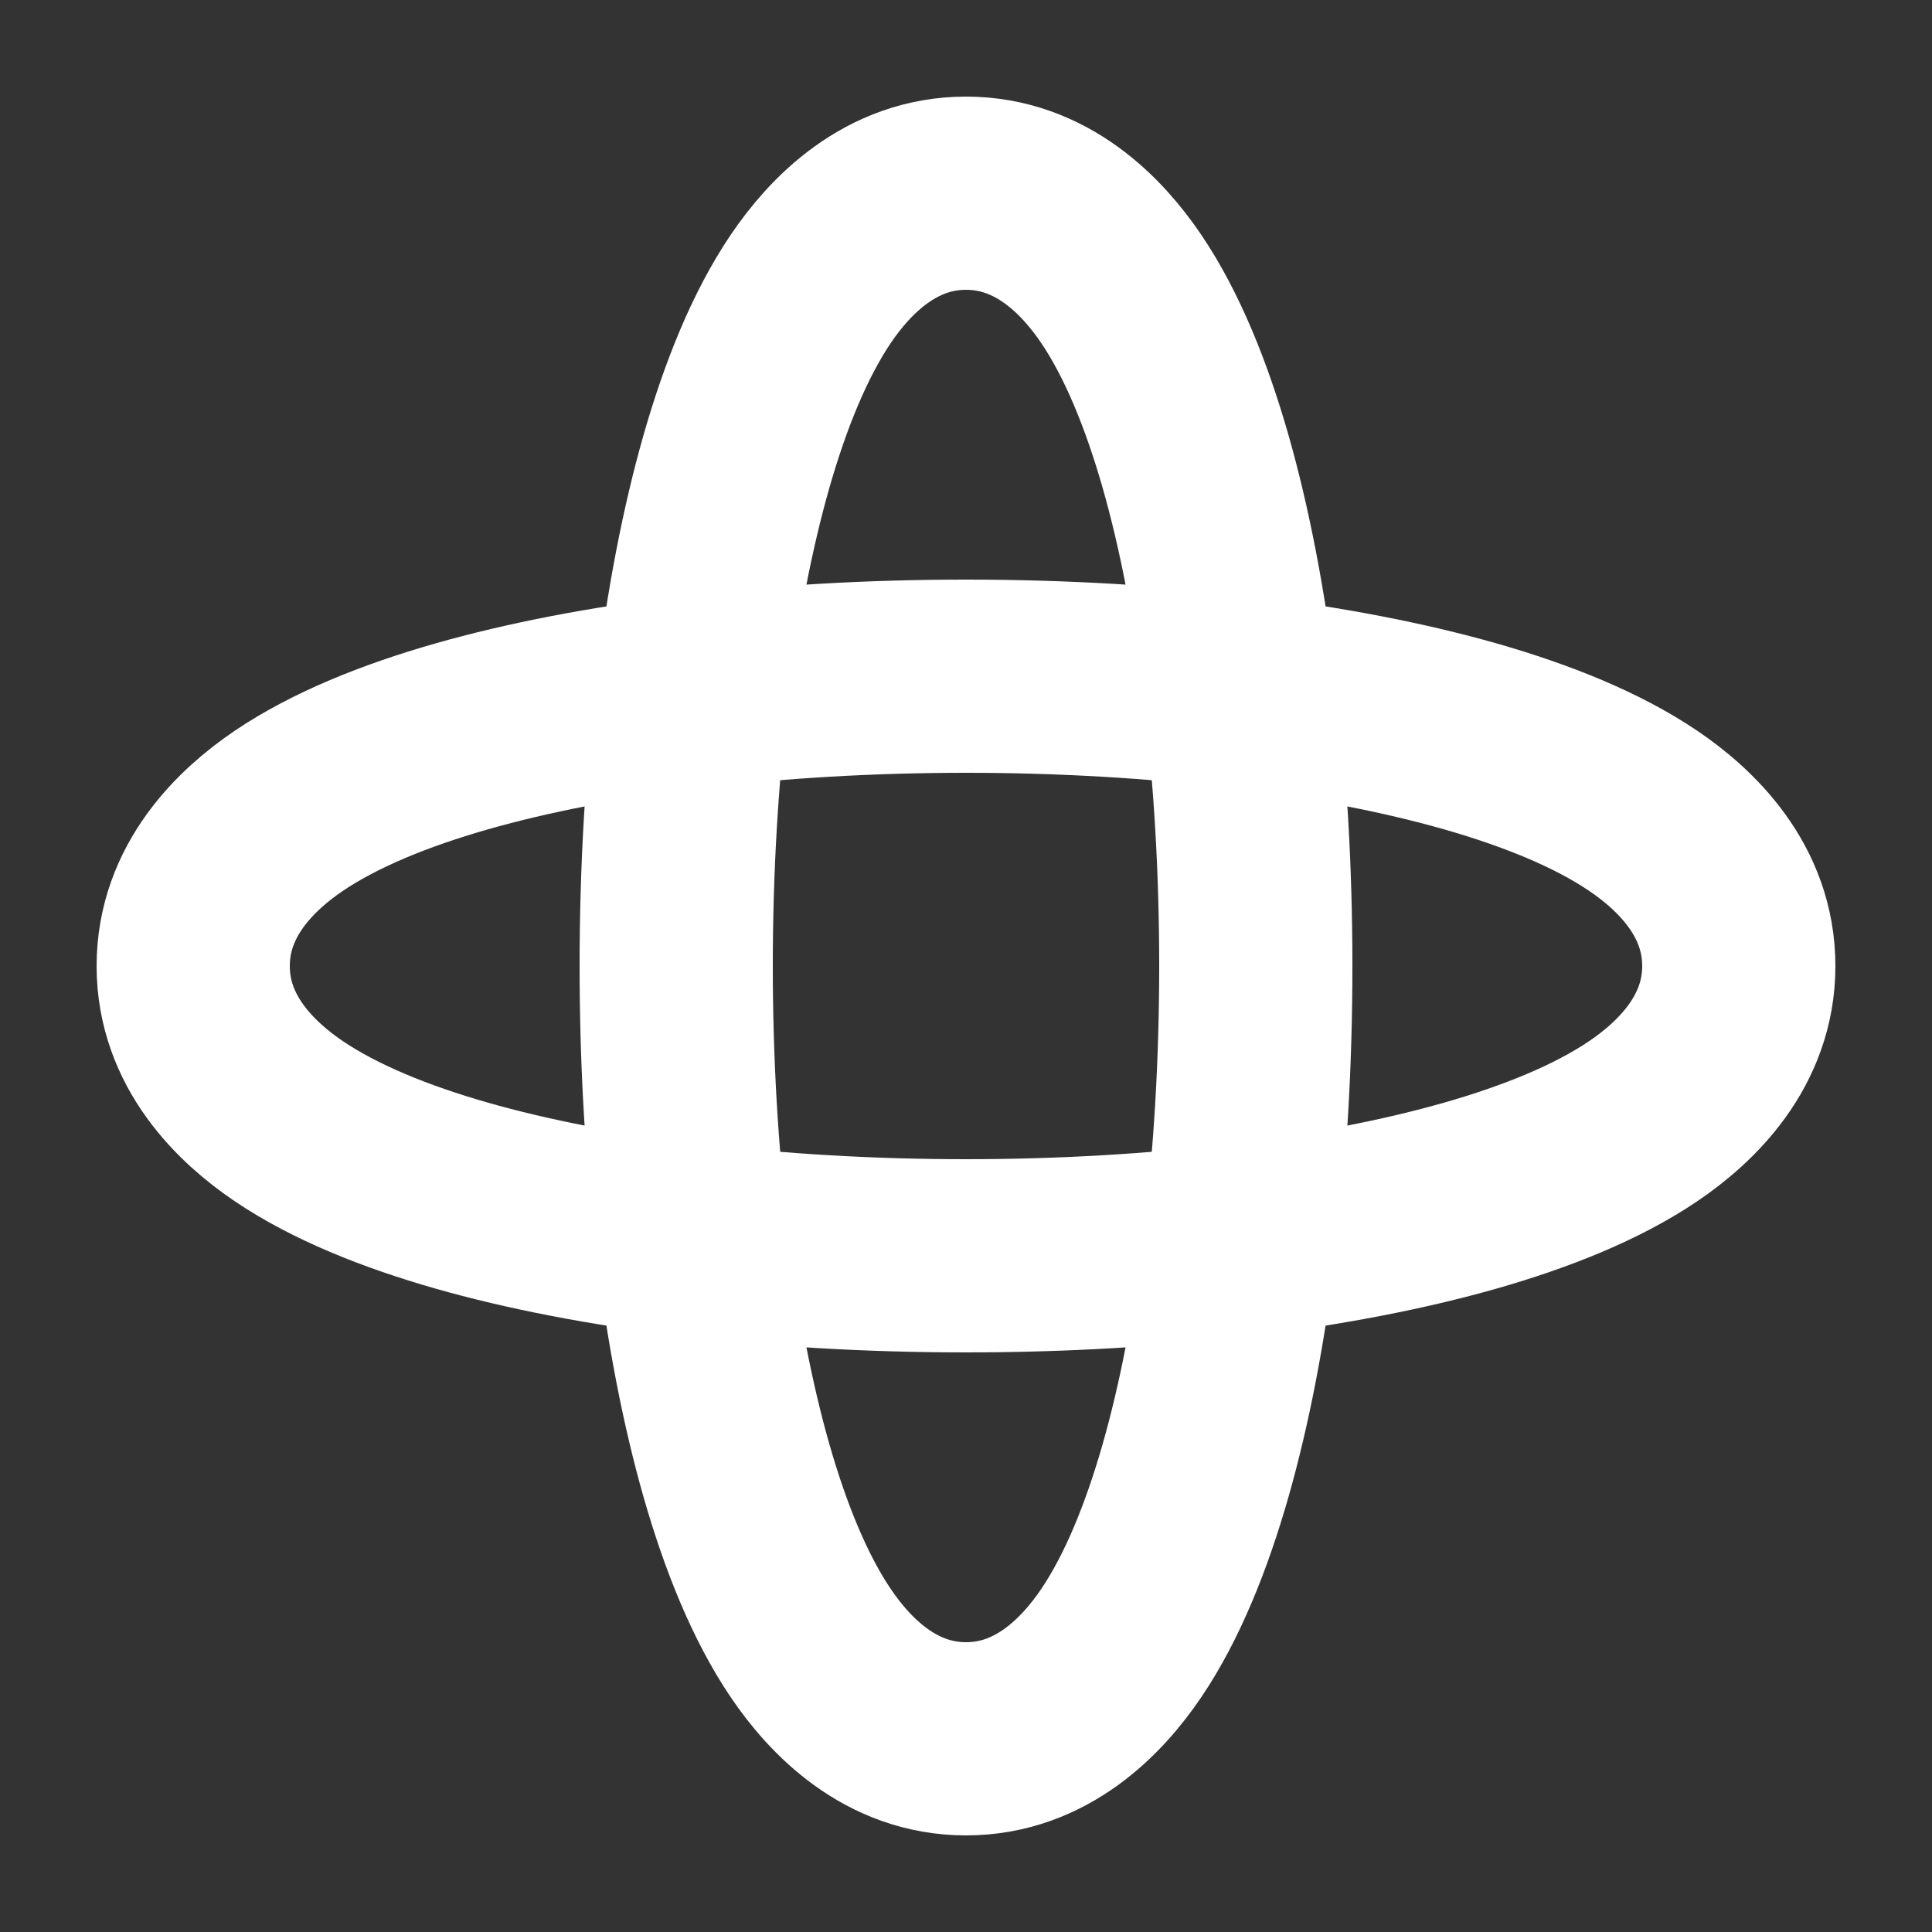 <svg width="40" height="40" viewBox="0 0 40 40" fill="none" xmlns="http://www.w3.org/2000/svg">
<rect x="0" y="0" width="40" height="40" fill="#333333" stroke="none"/>
<path d="M20 36C21.567 36 22.616 34.904 23.214 34.019C23.859 33.065 24.361 31.814 24.752 30.449C25.539 27.691 26 23.997 26 20C26 16.003 25.539 12.309 24.752 9.551C24.361 8.186 23.859 6.936 23.214 5.981C22.616 5.096 21.567 4 20 4C18.433 4 17.384 5.096 16.786 5.981C16.141 6.936 15.639 8.186 15.248 9.551C14.461 12.309 14 16.003 14 20C14 23.997 14.461 27.691 15.248 30.449C15.639 31.814 16.141 33.065 16.786 34.019C17.384 34.904 18.433 36 20 36Z" stroke="white" stroke-width="4"/>
<path d="M4 20C4 21.567 5.096 22.616 5.981 23.214C6.936 23.859 8.186 24.361 9.551 24.752C12.309 25.539 16.003 26 20 26C23.997 26 27.691 25.539 30.449 24.752C31.814 24.361 33.065 23.859 34.019 23.214C34.904 22.616 36 21.567 36 20C36 18.433 34.904 17.384 34.019 16.786C33.065 16.141 31.814 15.639 30.449 15.248C27.691 14.461 23.997 14 20 14C16.003 14 12.309 14.461 9.551 15.248C8.186 15.639 6.936 16.141 5.981 16.786C5.096 17.384 4 18.433 4 20Z" stroke="white" stroke-width="4"/>
</svg>
